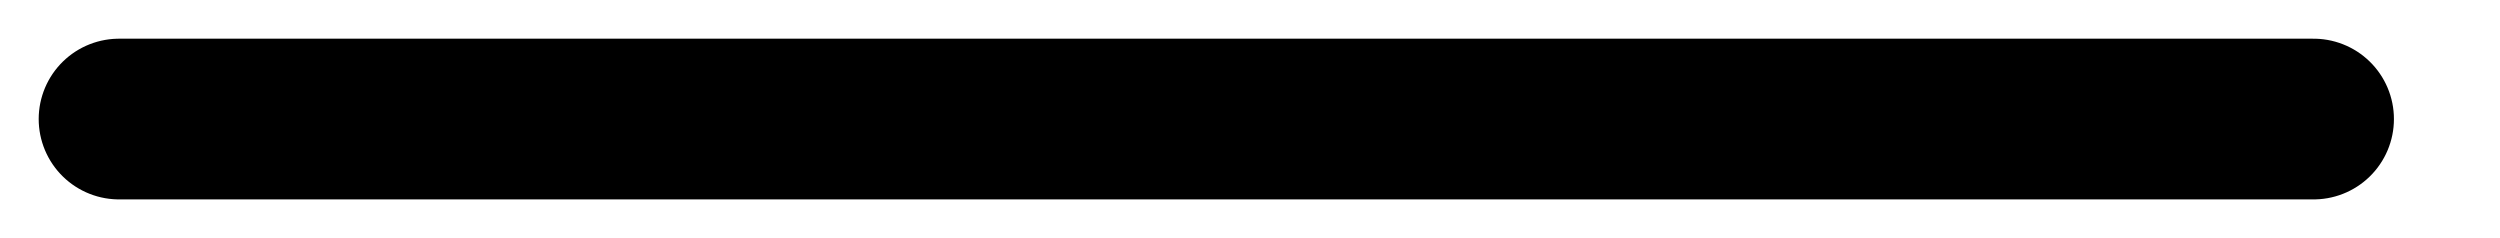 <?xml version="1.0" encoding="utf-8"?>
<svg xmlns="http://www.w3.org/2000/svg" fill="none" height="100%" overflow="visible" preserveAspectRatio="none" style="display: block;" viewBox="0 0 21 2" width="100%">
<path d="M19.434 1H1" id="Vector 14" stroke="#797B79" stroke-linecap="round" stroke-width="1.35" style="stroke:#797B79;stroke:color(display-p3 0.474 0.484 0.476);stroke-opacity:1;"/>
</svg>